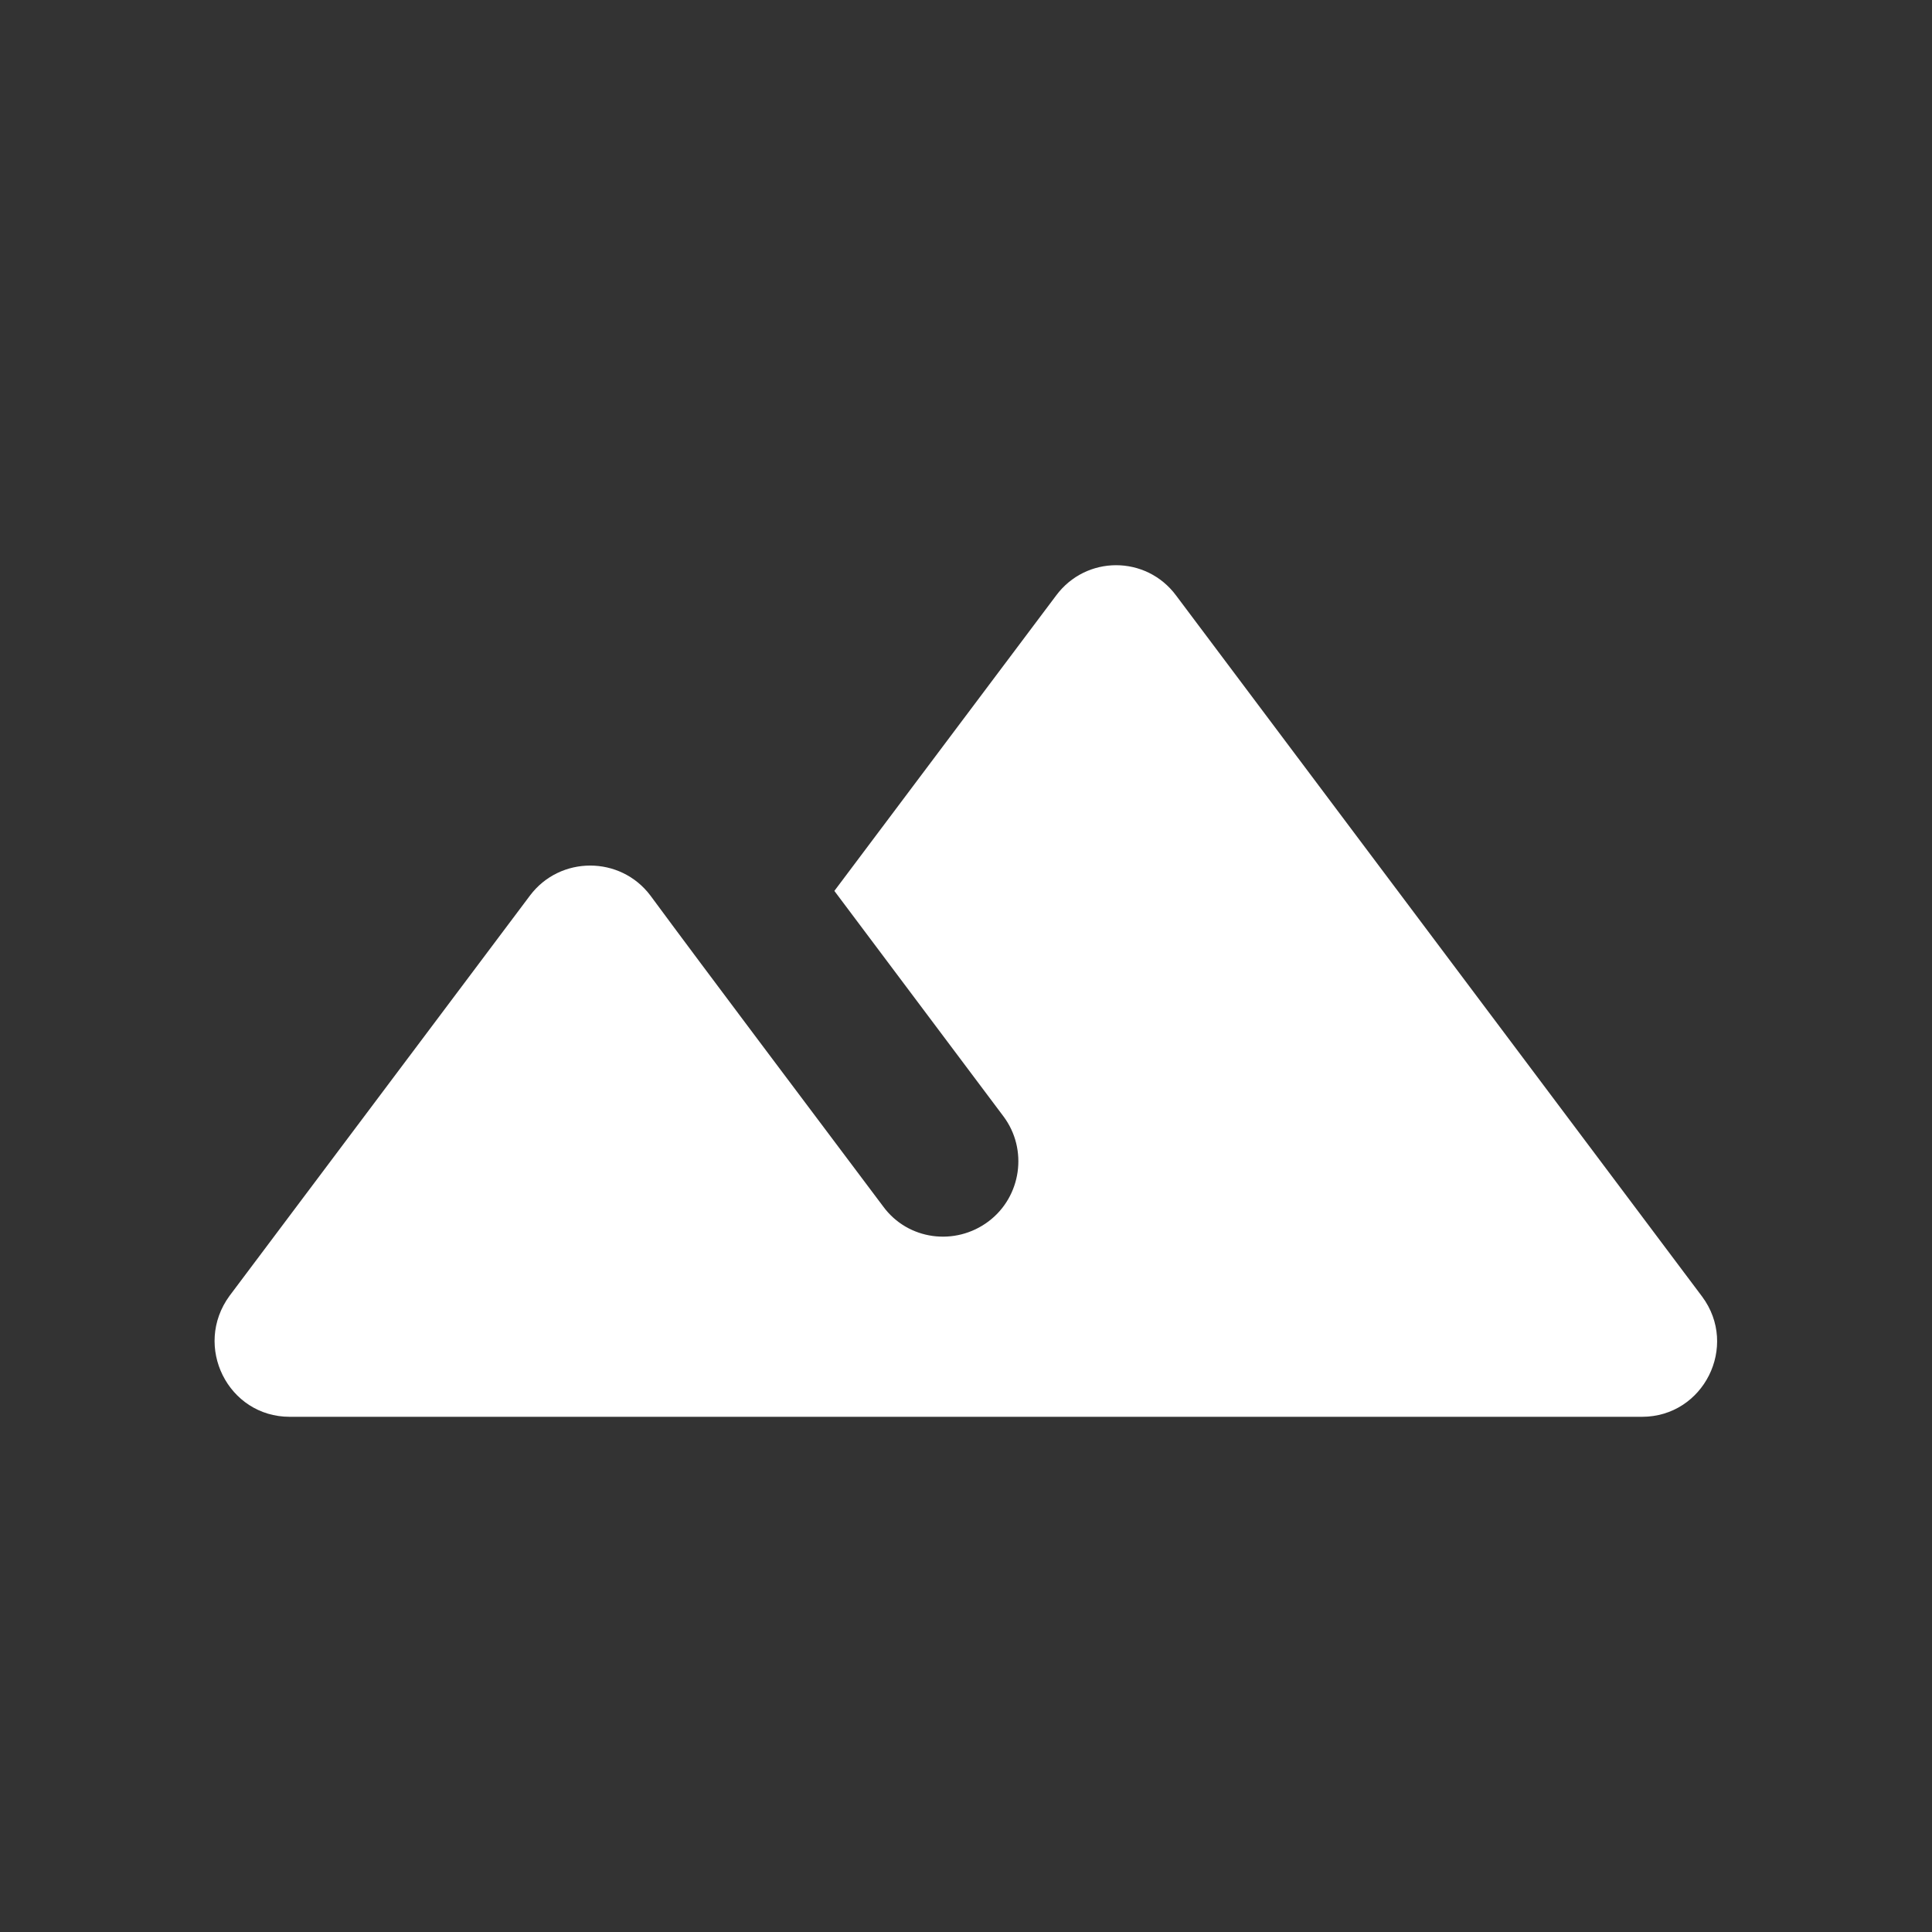 <svg width="30" height="30" viewBox="0 0 30 30" fill="none" xmlns="http://www.w3.org/2000/svg">
<rect x="0" y="0" width="30" height="30" fill="#333333" stroke="none"/>
<g clip-path="url(#clip0_2814_23868)">
<g clip-path="url(#clip1_2814_23868)">
<path d="M16.398 9.249L12.956 13.834L15.581 17.334C15.966 17.847 15.861 18.582 15.348 18.967C14.834 19.352 14.099 19.259 13.714 18.734C12.489 17.101 11.019 15.152 10.098 13.904C9.631 13.286 8.698 13.286 8.231 13.904L3.564 20.122C2.993 20.904 3.541 22 4.498 22H25.498C26.454 22 27.003 20.904 26.431 20.134L18.264 9.249C17.798 8.619 16.864 8.619 16.398 9.249Z" fill="white"/>
</g>
</g>
<defs>
<clipPath id="clip0_2814_23868">
<rect width="28" height="28" fill="white" transform="translate(1 1)"/>
</clipPath>
<clipPath id="clip1_2814_23868">
<rect width="28" height="28" fill="white" transform="translate(1 1)"/>
</clipPath>
</defs>
</svg>
